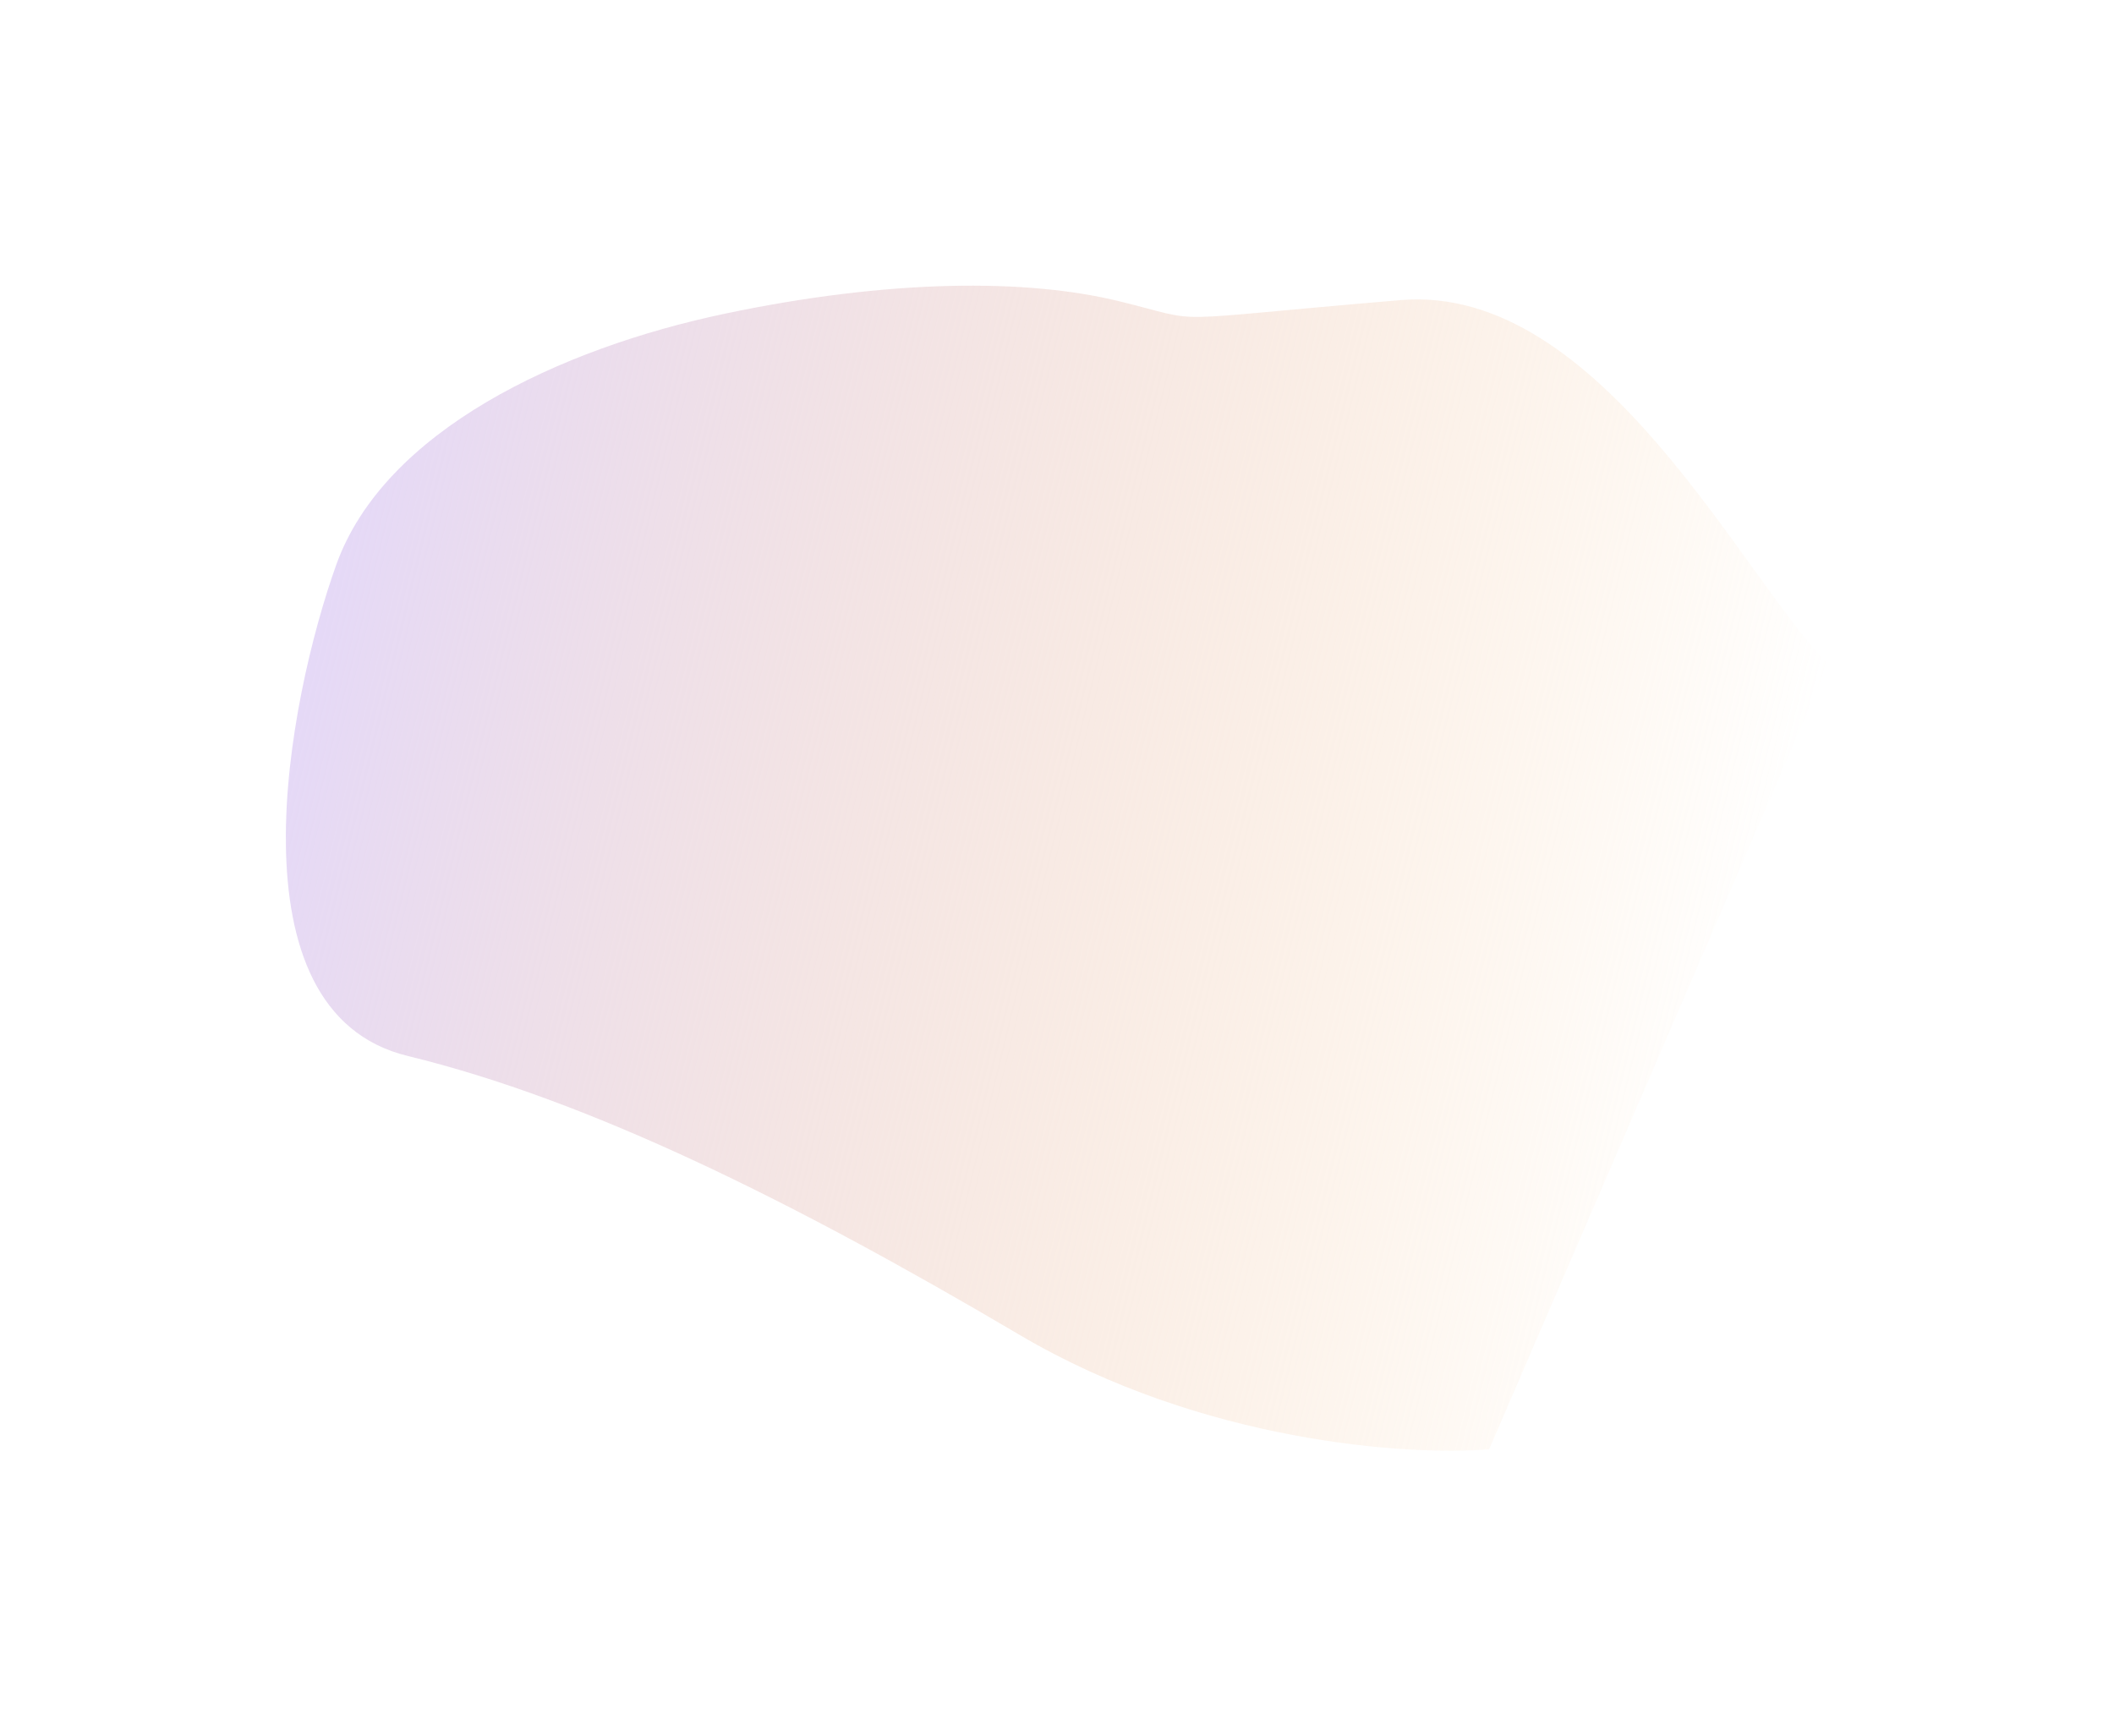 <?xml version="1.0" encoding="UTF-8"?> <svg xmlns="http://www.w3.org/2000/svg" width="571" height="469" viewBox="0 0 571 469" fill="none"> <g filter="url(#filter0_f_233_324)"> <path d="M275.422 360.578C324.686 389.646 380.478 393.278 402.217 391.46L493.784 179.337C470.945 156.724 432.505 76.518 378.37 81.058C310.702 86.734 327.009 87.386 302.103 81.32C277.197 75.254 240.327 75.357 195.741 84.74C151.155 94.123 103.777 116.352 90.81 152.584C77.842 188.815 61.108 273.282 110.097 285.213C159.086 297.145 213.843 324.244 275.422 360.578Z" fill="url(#paint0_linear_233_324)"></path> </g> <defs> <filter id="filter0_f_233_324" x="0.21" y="0.161" width="570.574" height="468.689" filterUnits="userSpaceOnUse" color-interpolation-filters="sRGB"> <feFlood flood-opacity="0" result="BackgroundImageFix"></feFlood> <feBlend mode="normal" in="SourceGraphic" in2="BackgroundImageFix" result="shape"></feBlend> <feGaussianBlur stdDeviation="38.5" result="effect1_foregroundBlur_233_324"></feGaussianBlur> </filter> <linearGradient id="paint0_linear_233_324" x1="86.424" y1="165.55" x2="474.142" y2="259.982" gradientUnits="userSpaceOnUse"> <stop stop-color="#E5D9F7"></stop> <stop offset="1" stop-color="#FACD99" stop-opacity="0"></stop> </linearGradient> </defs> </svg> 
